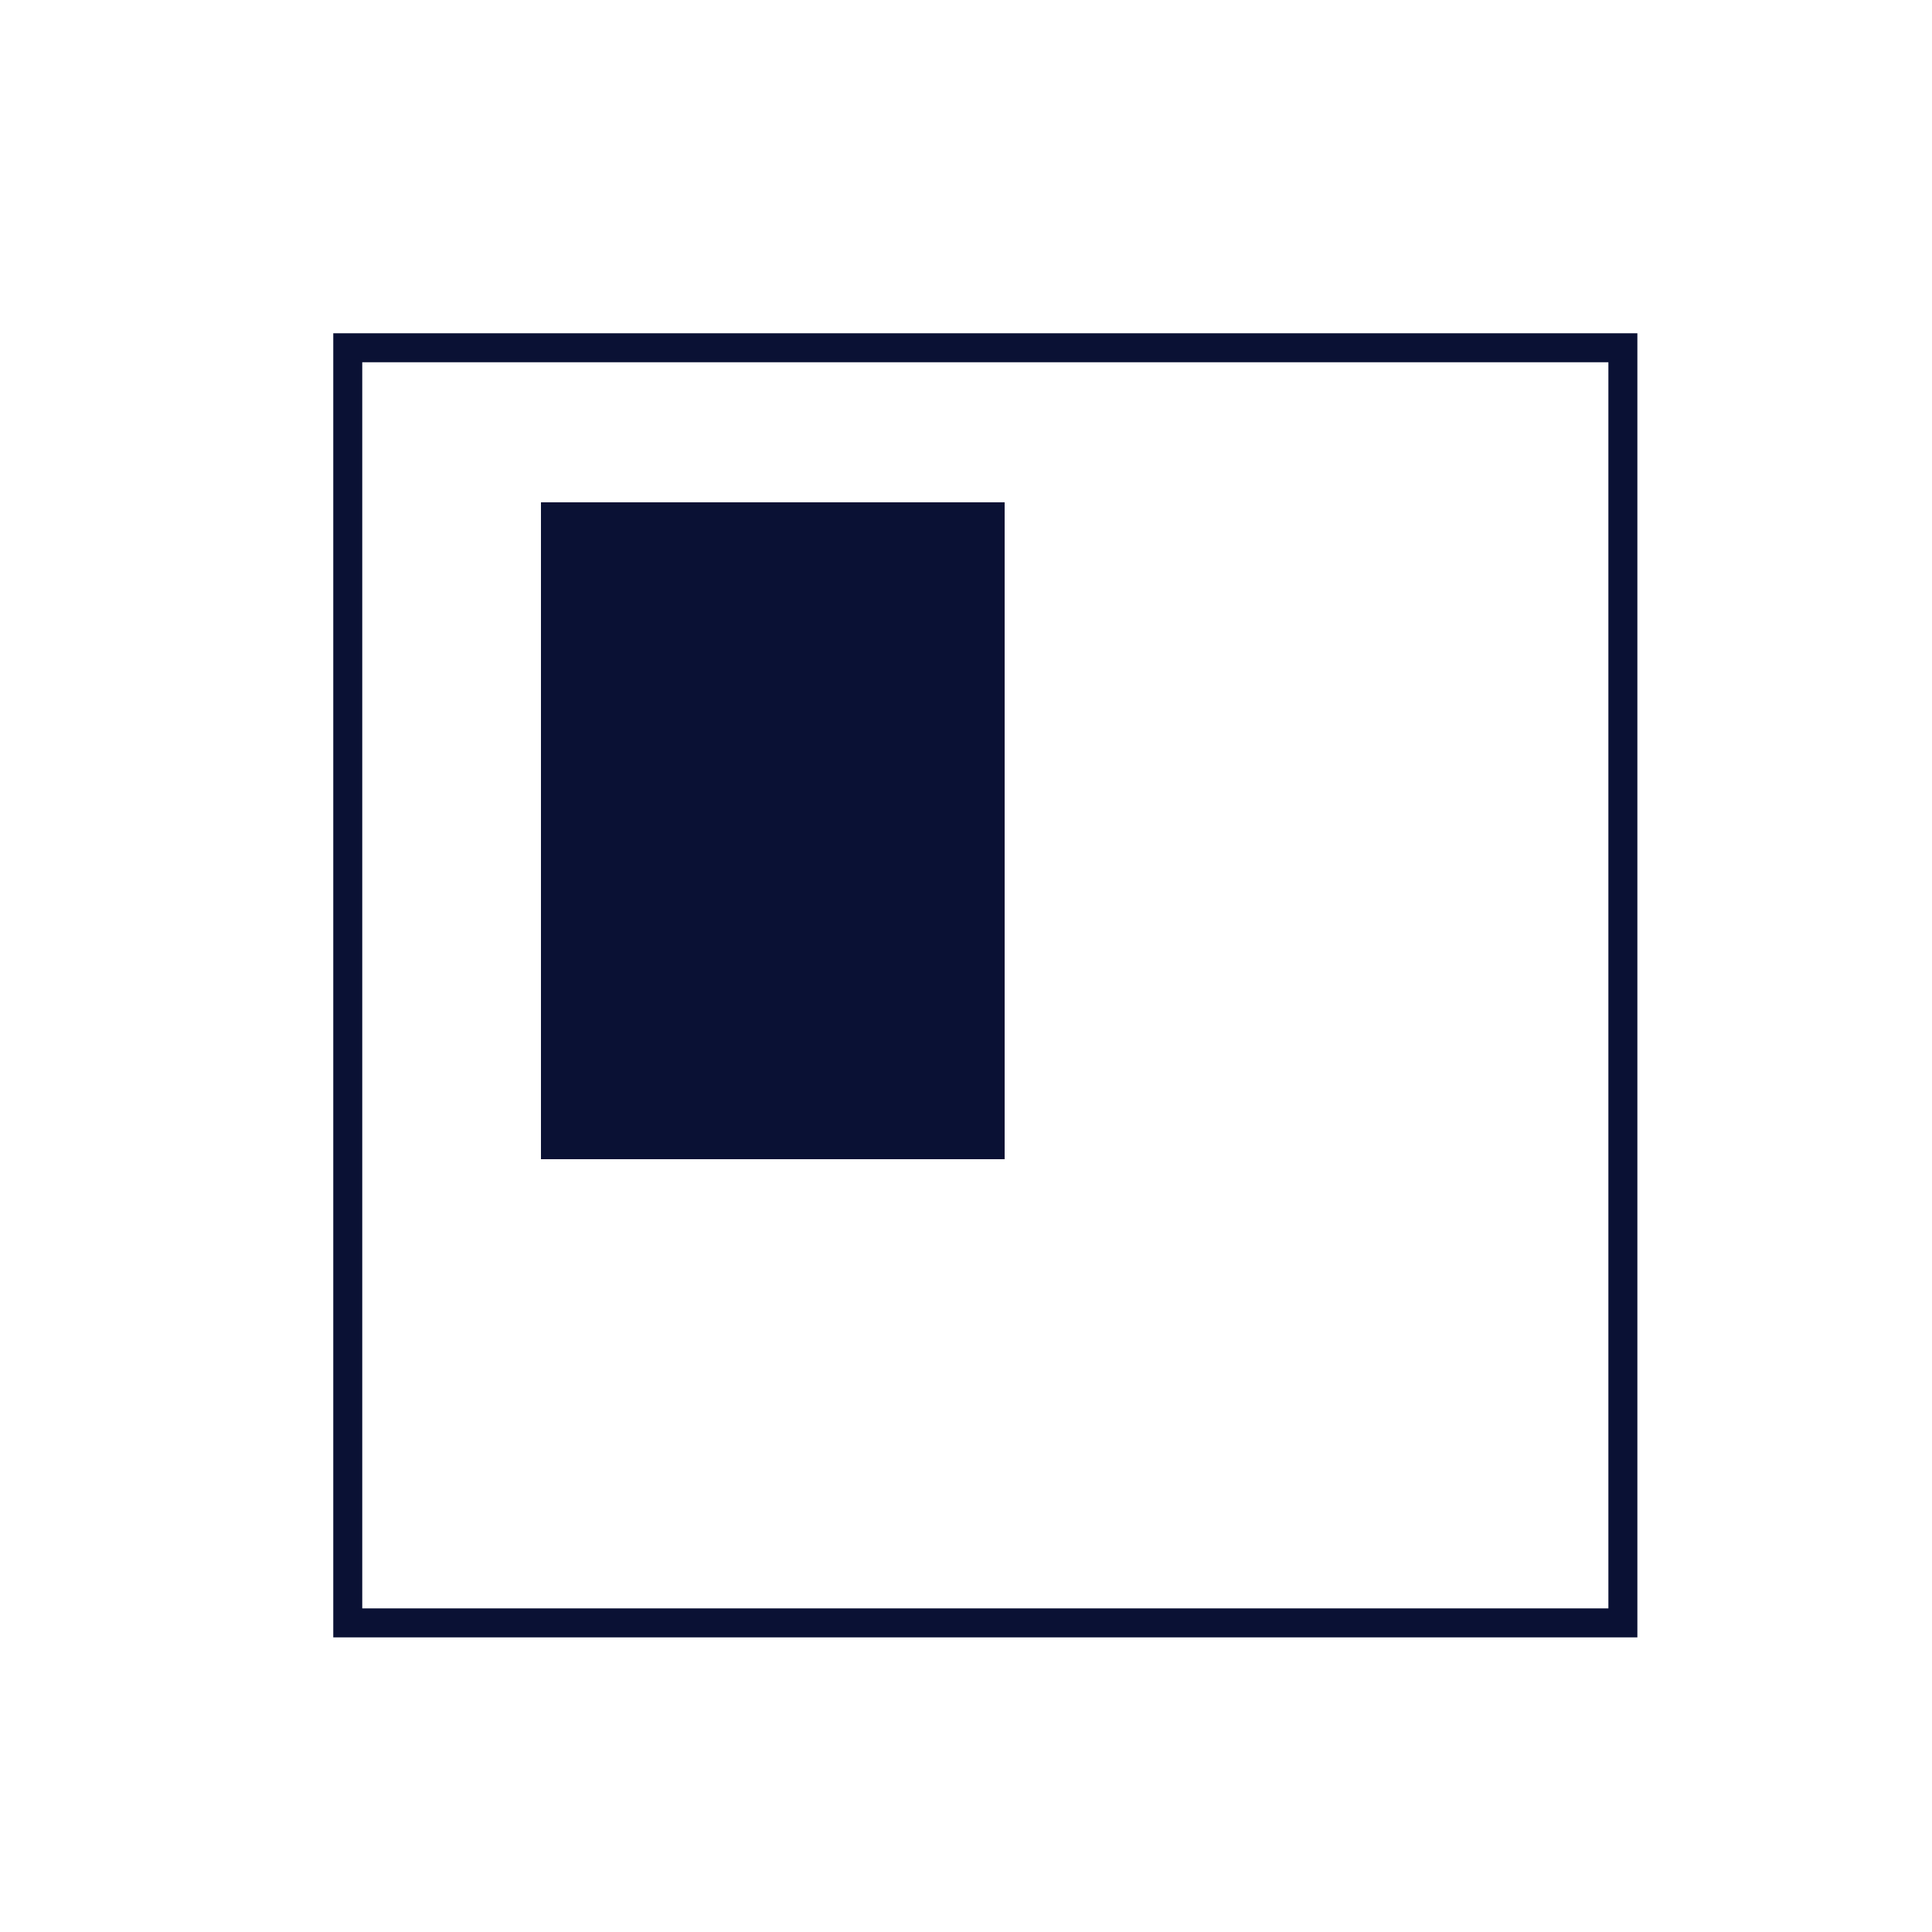 <?xml version="1.0" encoding="UTF-8"?> <svg xmlns="http://www.w3.org/2000/svg" width="50" height="50" viewBox="0 0 50 50"><g fill="none" fill-rule="evenodd"><path stroke="#0A1134" stroke-width=".75" d="M9 42h33V9H9z"></path><path fill="#0A1134" d="M14 30h12V13H14z"></path></g></svg> 